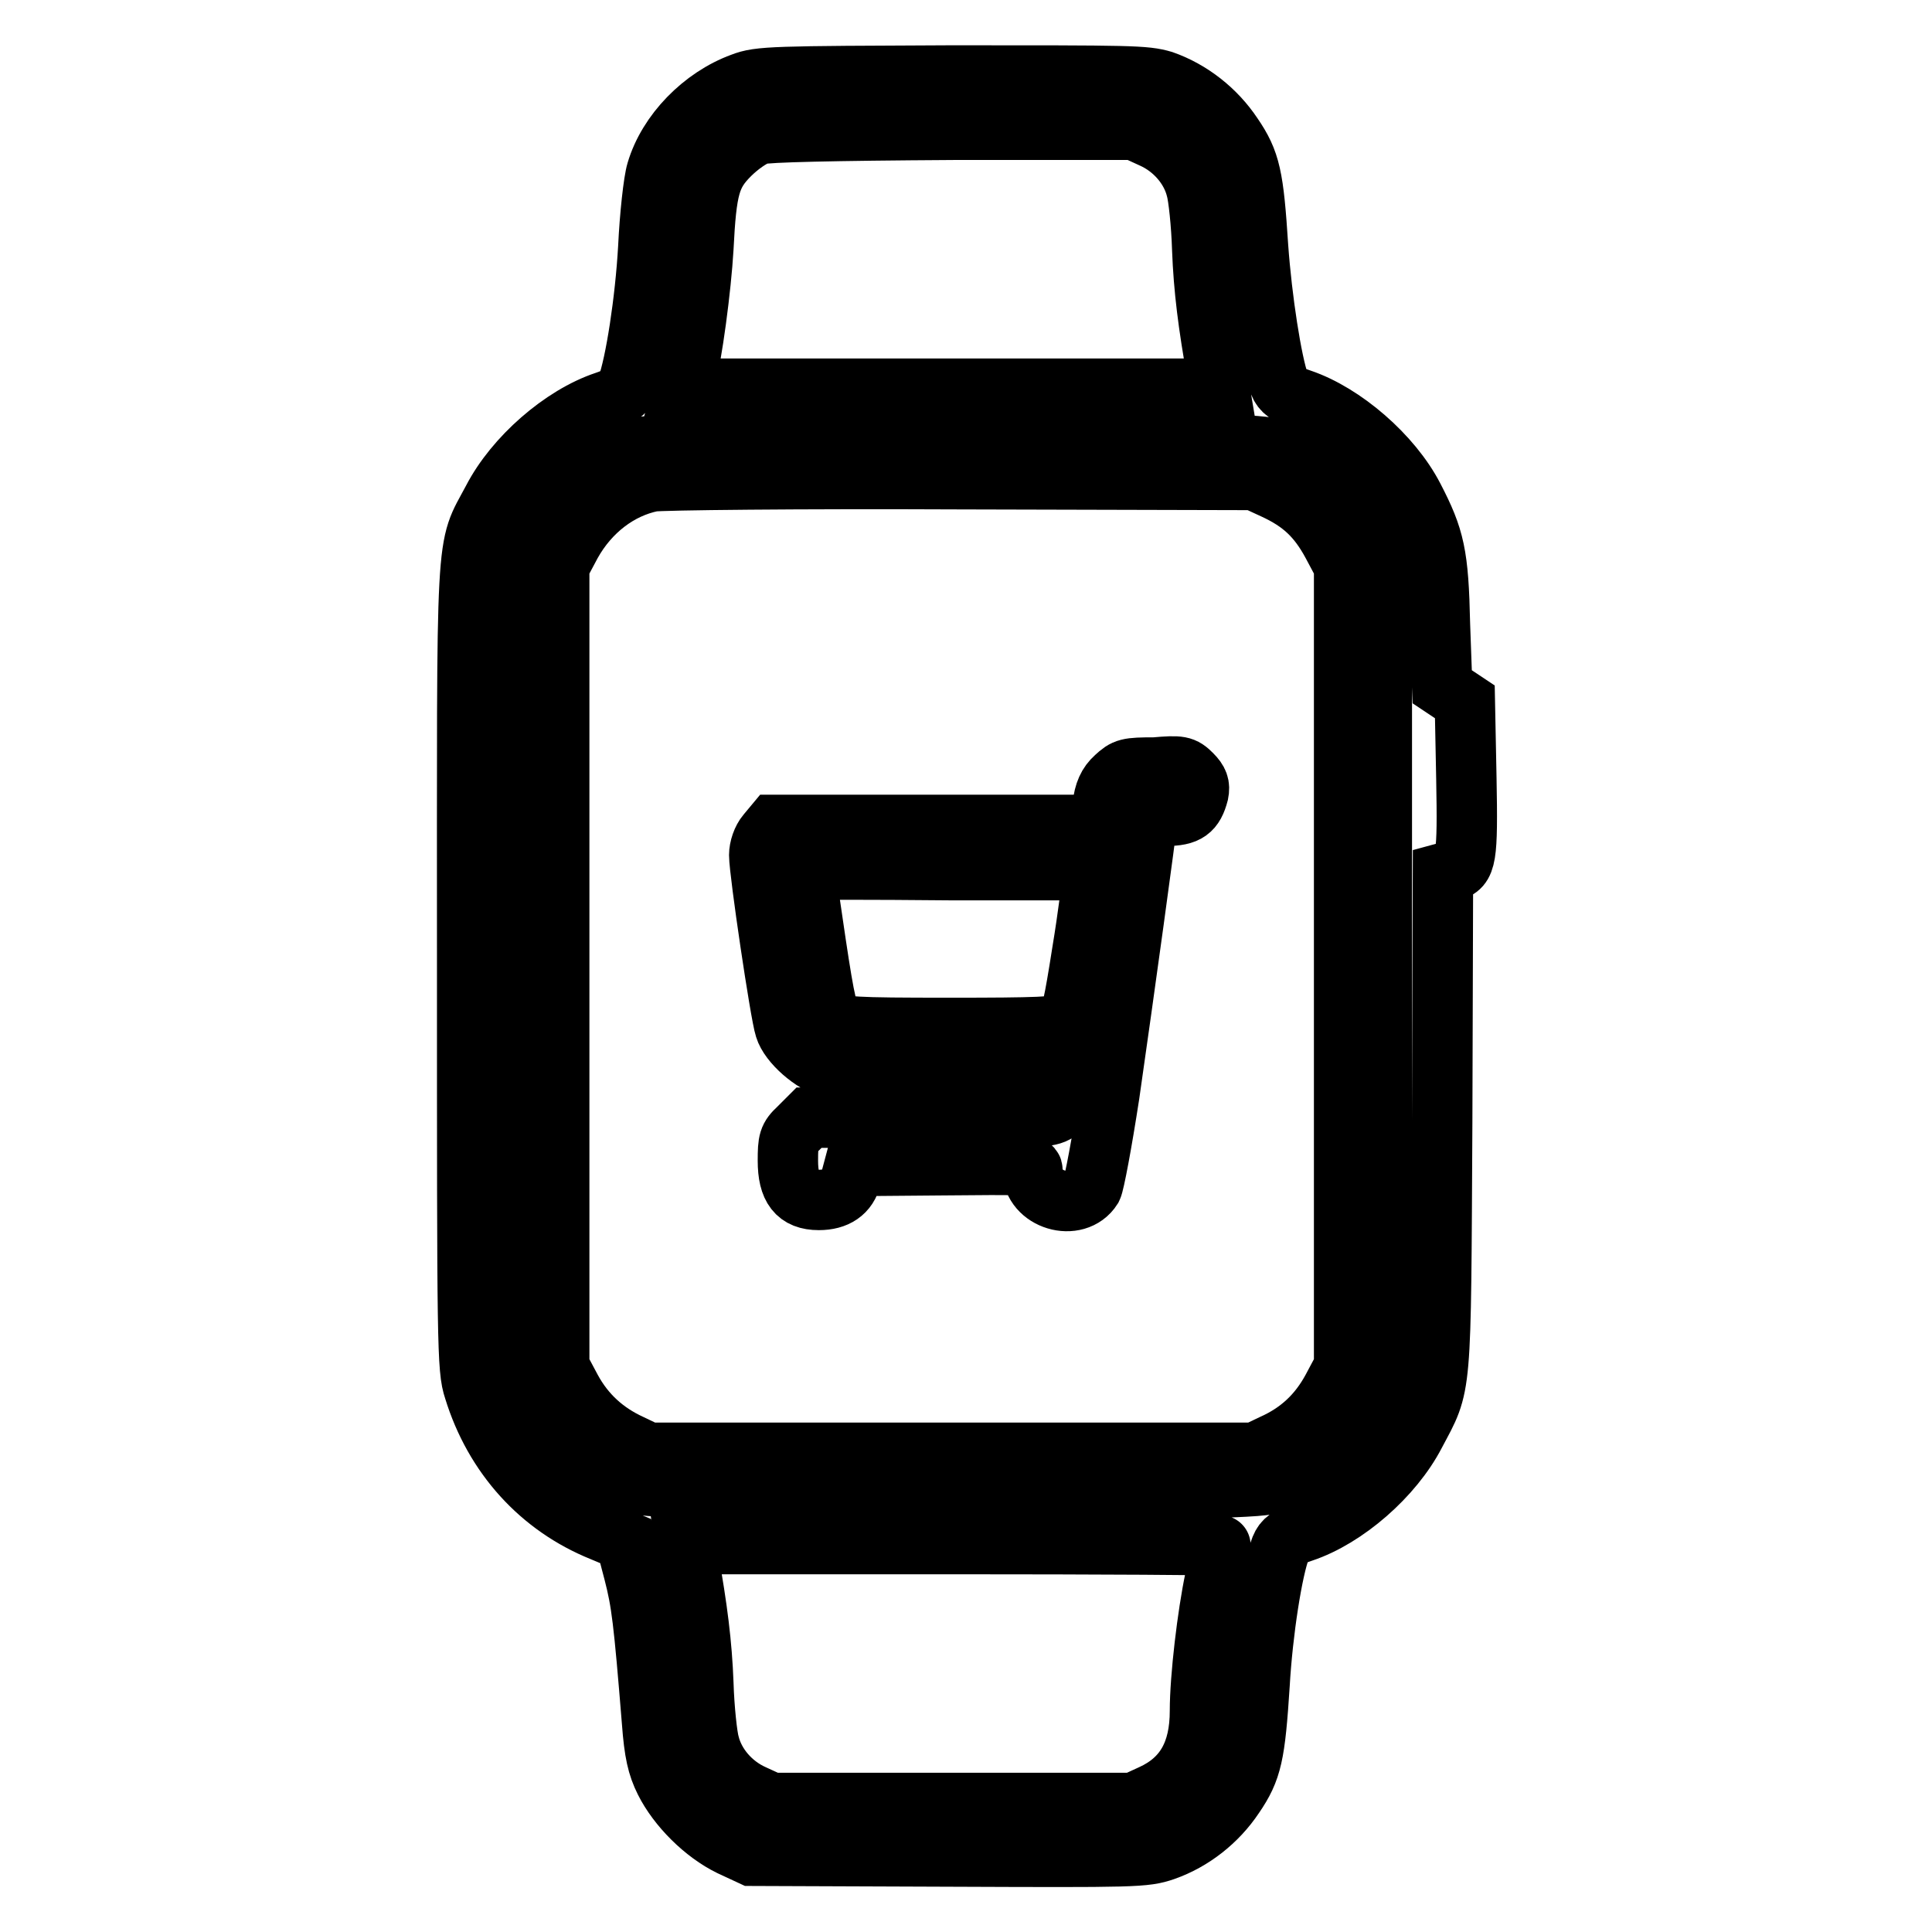 <?xml version="1.0" encoding="utf-8"?>
<!-- Svg Vector Icons : http://www.onlinewebfonts.com/icon -->
<!DOCTYPE svg PUBLIC "-//W3C//DTD SVG 1.1//EN" "http://www.w3.org/Graphics/SVG/1.1/DTD/svg11.dtd">
<svg version="1.1" xmlns="http://www.w3.org/2000/svg" xmlns:xlink="http://www.w3.org/1999/xlink" x="0px" y="0px" viewBox="0 0 256 256" enable-background="new 0 0 256 256" xml:space="preserve">
<g><g><g><path stroke-width="8" fill-opacity="0" stroke="#000000"  d="M98.3,11c-5.2,1.9-9.8,6.6-11.3,11.7c-0.4,1.3-0.9,5.9-1.1,10.1c-0.4,7.1-1.7,15.4-2.8,18.4c-0.3,0.8-1.1,1.4-2.9,2c-5.7,1.9-12,7.4-14.9,13c-3.7,7-3.4,2.6-3.4,62c0,50.2,0,53.2,0.9,55.9c2.7,8.8,8.8,15.5,17,18.8l3.1,1.3l1.1,4.2c1,3.9,1.3,6.2,2.4,19.8c0.3,4,0.7,5.8,1.7,7.8c1.7,3.4,5.2,6.9,8.7,8.6l2.8,1.3l26,0.1c24.8,0.1,26.1,0.1,28.7-0.8c3.7-1.3,7-3.9,9.2-7.2c2.4-3.5,2.8-5.5,3.4-14.8c0.4-7,1.7-15.3,2.8-18.1c0.4-1,1.1-1.5,2.9-2.1c5.7-1.9,12-7.4,14.9-13c3.6-6.8,3.4-4.7,3.6-41.4l0.1-32.9l1.1-0.3c2-0.5,2.2-1.6,2-12.3L194.1,93l-1.5-1l-1.5-1l-0.3-8.3c-0.2-9.2-0.7-11.4-3.5-16.8c-2.9-5.6-9.3-11.1-14.9-13c-1.8-0.6-2.5-1.1-2.9-2.1c-1-2.8-2.3-11.1-2.8-18.1c-0.6-9.3-1-11.3-3.4-14.8c-2.2-3.3-5.5-5.9-9.2-7.2C151.7,10,150,10,126.1,10C102.5,10.1,100.6,10.1,98.3,11z M152.7,18.3c2.9,1.3,5.1,3.9,5.8,6.7c0.3,1,0.7,4.7,0.8,8c0.2,5.3,0.8,10,2,16.7l0.3,1.8H126H90.5l0.3-1.1c0.9-3.2,2.1-12.3,2.4-17.5c0.4-8,0.9-9.8,3.5-12.4c1.2-1.2,2.9-2.4,3.9-2.7c1.1-0.3,9.5-0.5,25.7-0.6l24,0L152.7,18.3z M167.9,59.3c6,1.6,10.9,5.7,13.7,11.5l1.5,3.2v54v54l-1.5,3.2c-2.8,5.8-7.7,9.9-13.7,11.5c-4.2,1.1-79,1.1-83.3,0c-6-1.6-10.9-5.7-13.7-11.5l-1.5-3.2v-54V74l1.5-3.2c2.7-5.7,7.6-9.9,13.5-11.5C88.4,58.3,163.8,58.2,167.9,59.3z M161.9,204.8c0,0.1-0.4,2-0.9,4.4c-1,4.7-2,13.1-2,17.5c0,5.5-2,9.1-6.4,11.1l-2.4,1.1h-24h-24l-2.4-1.1c-2.9-1.3-5.1-3.9-5.8-6.7c-0.3-1-0.7-4.7-0.8-8c-0.2-5.3-0.8-10-2-16.7l-0.3-1.8h35.5C145.9,204.6,161.9,204.7,161.9,204.8z"/><path stroke-width="8" fill-opacity="0" stroke="#000000"  d="M86.4,63.8c-4.4,0.9-8.3,3.9-10.7,8.2l-1.6,3V128v53.1l1.6,3c1.8,3.3,4.4,5.7,7.9,7.3l2.3,1.1h40.2h40.2l2.3-1.1c3.6-1.6,6.1-4,7.9-7.3l1.6-3V128V75l-1.6-3c-1.9-3.5-4-5.5-7.7-7.2l-2.6-1.2l-39-0.1C106,63.4,87.5,63.6,86.4,63.8z M157.9,102.6c0.9,0.9,1.1,1.5,0.9,2.5c-0.6,2.3-1.5,3-4.3,3c-1.4,0-2.5,0.2-2.5,0.5c0,0.7-3.1,23.2-5,36.4c-1,6.5-2,11.8-2.3,12.4c-2.1,3.3-7.9,1.6-7.9-2.4c0-0.7-1.3-0.7-11.8-0.6l-11.8,0.1l-0.4,1.5c-0.5,2-2,3-4.3,3c-2.9,0-4.1-1.6-4.1-5.2c0-2.6,0.1-3.1,1.4-4.3l1.4-1.4h16.5c18.5,0,16.6,0.4,17.2-3.9l0.3-2.2h-14.7c-8.9,0-15.4-0.2-16.5-0.5c-2.3-0.6-5.4-3.3-6-5.3c-0.6-1.8-3.4-20.7-3.4-22.9c0-0.9,0.4-2.1,1-2.8l1-1.2h21.6h21.6l0.3-2.5c0.2-1.8,0.7-2.9,1.7-3.8c1.3-1.2,1.6-1.3,5.2-1.3C156.4,101.4,156.8,101.5,157.9,102.6z"/><path stroke-width="8" fill-opacity="0" stroke="#000000"  d="M106.7,115.3c0,0.1,0.6,4.4,1.4,9.7c1.2,8,1.6,9.6,2.4,10.3c0.9,0.8,2.4,0.9,15.4,0.9c11.4,0,14.6-0.1,15.3-0.7c0.7-0.5,1.1-2.4,2.2-9.4c0.8-4.8,1.3-9.2,1.4-9.8v-1h-19C115.3,115.2,106.7,115.2,106.7,115.3z"/></g></g></g>
</svg>
